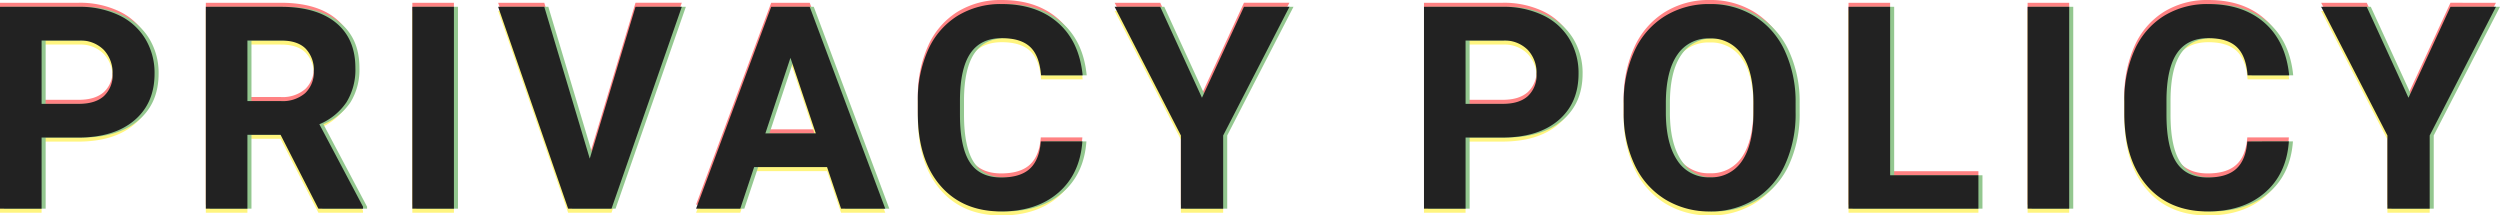 <svg xmlns="http://www.w3.org/2000/svg" width="616.437" height="53.133" viewBox="0 0 616.437 53.133">
  <g id="PRIVACY_POLICY" data-name="PRIVACY POLICY" transform="translate(-104.443 -4944.551)">
    <g id="重なり" transform="translate(223 4946)" opacity="0.5">
      <path id="パス_110097" data-name="パス 110097" d="M14.7-17.534V0H4.443V-49.766H23.857a22.461,22.461,0,0,1,9.861,2.051,15.112,15.112,0,0,1,6.545,5.828,16.249,16.249,0,0,1,2.29,8.6q0,7.314-5.007,11.536t-13.86,4.221Zm0-8.306h9.16q4.067,0,6.2-1.914A6.962,6.962,0,0,0,32.2-33.223a8.209,8.209,0,0,0-2.153-5.913A8.044,8.044,0,0,0,24.1-41.46H14.7Zm58.92,7.622H65.449V0H55.195V-49.766H73.686q8.818,0,13.6,3.931t4.785,11.108a15.311,15.311,0,0,1-2.2,8.494,15.036,15.036,0,0,1-6.682,5.417L93.954-.479V0H82.949Zm-8.169-8.306H73.72A8.469,8.469,0,0,0,79.7-28.489a7.025,7.025,0,0,0,2.119-5.417,7.519,7.519,0,0,0-2-5.537q-2-2.017-6.135-2.017H65.449ZM116.371,0H106.117V-49.766h10.254Zm33.491-12.339,11.279-37.427h11.416L155.228,0h-10.7L127.269-49.766h11.382Zm58.51,2.085H190.393L186.975,0h-10.9L194.6-49.766h9.5L222.727,0h-10.9Zm-15.21-8.306H205.6l-6.255-18.628Zm78.163,1.982q-.581,8.032-5.93,12.646T251.3.684q-9.57,0-15.056-6.443t-5.486-17.688v-3.042a29.832,29.832,0,0,1,2.529-12.646,18.954,18.954,0,0,1,7.229-8.391,20.25,20.25,0,0,1,10.92-2.922q8.613,0,13.877,4.614t6.084,12.954H261.14q-.376-4.819-2.683-6.99t-7.024-2.17q-5.127,0-7.673,3.674t-2.615,11.4v3.76q0,8.066,2.444,11.792T251.3-7.69q4.751,0,7.092-2.17t2.683-6.716Zm29.492-10.767,10.356-22.422h11.211L306.046-18.047V0H295.621V-18.047L279.284-49.766h11.245Zm65,9.81V0H355.562V-49.766h19.414a22.461,22.461,0,0,1,9.861,2.051,15.112,15.112,0,0,1,6.545,5.828,16.249,16.249,0,0,1,2.29,8.6q0,7.314-5.007,11.536T374.8-17.534Zm0-8.306h9.16q4.067,0,6.2-1.914a6.962,6.962,0,0,0,2.136-5.469,8.209,8.209,0,0,0-2.153-5.913,8.044,8.044,0,0,0-5.947-2.324h-9.4Zm81.376,2.085a30.042,30.042,0,0,1-2.6,12.886,19.563,19.563,0,0,1-7.434,8.545A20.564,20.564,0,0,1,426.069.684a20.7,20.7,0,0,1-11.04-2.974,19.755,19.755,0,0,1-7.52-8.494,29.183,29.183,0,0,1-2.7-12.7v-2.461a29.884,29.884,0,0,1,2.649-12.937,19.723,19.723,0,0,1,7.485-8.579A20.59,20.59,0,0,1,426-50.449a20.59,20.59,0,0,1,11.057,2.991,19.723,19.723,0,0,1,7.485,8.579,29.8,29.8,0,0,1,2.649,12.9ZM436.8-26.011q0-7.827-2.8-11.895a9.134,9.134,0,0,0-8-4.067,9.137,9.137,0,0,0-7.964,4.016q-2.8,4.016-2.837,11.775v2.427q0,7.622,2.8,11.826a9.11,9.11,0,0,0,8.066,4.2,9.028,9.028,0,0,0,7.93-4.05q2.769-4.05,2.8-11.809ZM470.5-8.237H492.27V0H460.243V-49.766H470.5ZM514.652,0H504.4V-49.766h10.254Zm54.169-16.577q-.581,8.032-5.93,12.646T548.792.684q-9.57,0-15.056-6.443T528.25-23.447v-3.042a29.831,29.831,0,0,1,2.529-12.646,18.955,18.955,0,0,1,7.229-8.391,20.25,20.25,0,0,1,10.92-2.922q8.613,0,13.877,4.614t6.084,12.954H558.636q-.376-4.819-2.683-6.99t-7.024-2.17q-5.127,0-7.673,3.674t-2.615,11.4v3.76q0,8.066,2.444,11.792t7.708,3.726q4.751,0,7.092-2.17t2.683-6.716Zm29.492-10.767,10.356-22.422H619.88L603.542-18.047V0H593.117V-18.047L576.779-49.766h11.245Z" transform="translate(-123 49)" fill="#ff0508"/>
      <path id="パス_110096" data-name="パス 110096" d="M14.7-17.534V0H4.443V-49.766H23.857a22.461,22.461,0,0,1,9.861,2.051,15.112,15.112,0,0,1,6.545,5.828,16.249,16.249,0,0,1,2.29,8.6q0,7.314-5.007,11.536t-13.86,4.221Zm0-8.306h9.16q4.067,0,6.2-1.914A6.962,6.962,0,0,0,32.2-33.223a8.209,8.209,0,0,0-2.153-5.913A8.044,8.044,0,0,0,24.1-41.46H14.7Zm58.92,7.622H65.449V0H55.195V-49.766H73.686q8.818,0,13.6,3.931t4.785,11.108a15.311,15.311,0,0,1-2.2,8.494,15.036,15.036,0,0,1-6.682,5.417L93.954-.479V0H82.949Zm-8.169-8.306H73.72A8.469,8.469,0,0,0,79.7-28.489a7.025,7.025,0,0,0,2.119-5.417,7.519,7.519,0,0,0-2-5.537q-2-2.017-6.135-2.017H65.449ZM116.371,0H106.117V-49.766h10.254Zm33.491-12.339,11.279-37.427h11.416L155.228,0h-10.7L127.269-49.766h11.382Zm58.51,2.085H190.393L186.975,0h-10.9L194.6-49.766h9.5L222.727,0h-10.9Zm-15.21-8.306H205.6l-6.255-18.628Zm78.163,1.982q-.581,8.032-5.93,12.646T251.3.684q-9.57,0-15.056-6.443t-5.486-17.688v-3.042a29.832,29.832,0,0,1,2.529-12.646,18.954,18.954,0,0,1,7.229-8.391,20.25,20.25,0,0,1,10.92-2.922q8.613,0,13.877,4.614t6.084,12.954H261.14q-.376-4.819-2.683-6.99t-7.024-2.17q-5.127,0-7.673,3.674t-2.615,11.4v3.76q0,8.066,2.444,11.792T251.3-7.69q4.751,0,7.092-2.17t2.683-6.716Zm29.492-10.767,10.356-22.422h11.211L306.046-18.047V0H295.621V-18.047L279.284-49.766h11.245Zm65,9.81V0H355.562V-49.766h19.414a22.461,22.461,0,0,1,9.861,2.051,15.112,15.112,0,0,1,6.545,5.828,16.249,16.249,0,0,1,2.29,8.6q0,7.314-5.007,11.536T374.8-17.534Zm0-8.306h9.16q4.067,0,6.2-1.914a6.962,6.962,0,0,0,2.136-5.469,8.209,8.209,0,0,0-2.153-5.913,8.044,8.044,0,0,0-5.947-2.324h-9.4Zm81.376,2.085a30.042,30.042,0,0,1-2.6,12.886,19.563,19.563,0,0,1-7.434,8.545A20.564,20.564,0,0,1,426.069.684a20.7,20.7,0,0,1-11.04-2.974,19.755,19.755,0,0,1-7.52-8.494,29.183,29.183,0,0,1-2.7-12.7v-2.461a29.884,29.884,0,0,1,2.649-12.937,19.723,19.723,0,0,1,7.485-8.579A20.59,20.59,0,0,1,426-50.449a20.59,20.59,0,0,1,11.057,2.991,19.723,19.723,0,0,1,7.485,8.579,29.8,29.8,0,0,1,2.649,12.9ZM436.8-26.011q0-7.827-2.8-11.895a9.134,9.134,0,0,0-8-4.067,9.137,9.137,0,0,0-7.964,4.016q-2.8,4.016-2.837,11.775v2.427q0,7.622,2.8,11.826a9.11,9.11,0,0,0,8.066,4.2,9.028,9.028,0,0,0,7.93-4.05q2.769-4.05,2.8-11.809ZM470.5-8.237H492.27V0H460.243V-49.766H470.5ZM514.652,0H504.4V-49.766h10.254Zm54.169-16.577q-.581,8.032-5.93,12.646T548.792.684q-9.57,0-15.056-6.443T528.25-23.447v-3.042a29.831,29.831,0,0,1,2.529-12.646,18.955,18.955,0,0,1,7.229-8.391,20.25,20.25,0,0,1,10.92-2.922q8.613,0,13.877,4.614t6.084,12.954H558.636q-.376-4.819-2.683-6.99t-7.024-2.17q-5.127,0-7.673,3.674t-2.615,11.4v3.76q0,8.066,2.444,11.792t7.708,3.726q4.751,0,7.092-2.17t2.683-6.716Zm29.492-10.767,10.356-22.422H619.88L603.542-18.047V0H593.117V-18.047L576.779-49.766h11.245Z" transform="translate(-123 51)" fill="#ffeb00"/>
      <path id="パス_110095" data-name="パス 110095" d="M14.7-17.534V0H4.443V-49.766H23.857a22.461,22.461,0,0,1,9.861,2.051,15.112,15.112,0,0,1,6.545,5.828,16.249,16.249,0,0,1,2.29,8.6q0,7.314-5.007,11.536t-13.86,4.221Zm0-8.306h9.16q4.067,0,6.2-1.914A6.962,6.962,0,0,0,32.2-33.223a8.209,8.209,0,0,0-2.153-5.913A8.044,8.044,0,0,0,24.1-41.46H14.7Zm58.92,7.622H65.449V0H55.195V-49.766H73.686q8.818,0,13.6,3.931t4.785,11.108a15.311,15.311,0,0,1-2.2,8.494,15.036,15.036,0,0,1-6.682,5.417L93.954-.479V0H82.949Zm-8.169-8.306H73.72A8.469,8.469,0,0,0,79.7-28.489a7.025,7.025,0,0,0,2.119-5.417,7.519,7.519,0,0,0-2-5.537q-2-2.017-6.135-2.017H65.449ZM116.371,0H106.117V-49.766h10.254Zm33.491-12.339,11.279-37.427h11.416L155.228,0h-10.7L127.269-49.766h11.382Zm58.51,2.085H190.393L186.975,0h-10.9L194.6-49.766h9.5L222.727,0h-10.9Zm-15.21-8.306H205.6l-6.255-18.628Zm78.163,1.982q-.581,8.032-5.93,12.646T251.3.684q-9.57,0-15.056-6.443t-5.486-17.688v-3.042a29.832,29.832,0,0,1,2.529-12.646,18.954,18.954,0,0,1,7.229-8.391,20.25,20.25,0,0,1,10.92-2.922q8.613,0,13.877,4.614t6.084,12.954H261.14q-.376-4.819-2.683-6.99t-7.024-2.17q-5.127,0-7.673,3.674t-2.615,11.4v3.76q0,8.066,2.444,11.792T251.3-7.69q4.751,0,7.092-2.17t2.683-6.716Zm29.492-10.767,10.356-22.422h11.211L306.046-18.047V0H295.621V-18.047L279.284-49.766h11.245Zm65,9.81V0H355.562V-49.766h19.414a22.461,22.461,0,0,1,9.861,2.051,15.112,15.112,0,0,1,6.545,5.828,16.249,16.249,0,0,1,2.29,8.6q0,7.314-5.007,11.536T374.8-17.534Zm0-8.306h9.16q4.067,0,6.2-1.914a6.962,6.962,0,0,0,2.136-5.469,8.209,8.209,0,0,0-2.153-5.913,8.044,8.044,0,0,0-5.947-2.324h-9.4Zm81.376,2.085a30.042,30.042,0,0,1-2.6,12.886,19.563,19.563,0,0,1-7.434,8.545A20.564,20.564,0,0,1,426.069.684a20.7,20.7,0,0,1-11.04-2.974,19.755,19.755,0,0,1-7.52-8.494,29.183,29.183,0,0,1-2.7-12.7v-2.461a29.884,29.884,0,0,1,2.649-12.937,19.723,19.723,0,0,1,7.485-8.579A20.59,20.59,0,0,1,426-50.449a20.59,20.59,0,0,1,11.057,2.991,19.723,19.723,0,0,1,7.485,8.579,29.8,29.8,0,0,1,2.649,12.9ZM436.8-26.011q0-7.827-2.8-11.895a9.134,9.134,0,0,0-8-4.067,9.137,9.137,0,0,0-7.964,4.016q-2.8,4.016-2.837,11.775v2.427q0,7.622,2.8,11.826a9.11,9.11,0,0,0,8.066,4.2,9.028,9.028,0,0,0,7.93-4.05q2.769-4.05,2.8-11.809ZM470.5-8.237H492.27V0H460.243V-49.766H470.5ZM514.652,0H504.4V-49.766h10.254Zm54.169-16.577q-.581,8.032-5.93,12.646T548.792.684q-9.57,0-15.056-6.443T528.25-23.447v-3.042a29.831,29.831,0,0,1,2.529-12.646,18.955,18.955,0,0,1,7.229-8.391,20.25,20.25,0,0,1,10.92-2.922q8.613,0,13.877,4.614t6.084,12.954H558.636q-.376-4.819-2.683-6.99t-7.024-2.17q-5.127,0-7.673,3.674t-2.615,11.4v3.76q0,8.066,2.444,11.792t7.708,3.726q4.751,0,7.092-2.17t2.683-6.716Zm29.492-10.767,10.356-22.422H619.88L603.542-18.047V0H593.117V-18.047L576.779-49.766h11.245Z" transform="translate(-122 50)" fill="#28901f"/>
    </g>
    <path id="パス_110094" data-name="パス 110094" d="M14.7-17.534V0H4.443V-49.766H23.857a22.461,22.461,0,0,1,9.861,2.051,15.112,15.112,0,0,1,6.545,5.828,16.249,16.249,0,0,1,2.29,8.6q0,7.314-5.007,11.536t-13.86,4.221Zm0-8.306h9.16q4.067,0,6.2-1.914A6.962,6.962,0,0,0,32.2-33.223a8.209,8.209,0,0,0-2.153-5.913A8.044,8.044,0,0,0,24.1-41.46H14.7Zm58.92,7.622H65.449V0H55.195V-49.766H73.686q8.818,0,13.6,3.931t4.785,11.108a15.311,15.311,0,0,1-2.2,8.494,15.036,15.036,0,0,1-6.682,5.417L93.954-.479V0H82.949Zm-8.169-8.306H73.72A8.469,8.469,0,0,0,79.7-28.489a7.025,7.025,0,0,0,2.119-5.417,7.519,7.519,0,0,0-2-5.537q-2-2.017-6.135-2.017H65.449ZM116.371,0H106.117V-49.766h10.254Zm33.491-12.339,11.279-37.427h11.416L155.228,0h-10.7L127.269-49.766h11.382Zm58.51,2.085H190.393L186.975,0h-10.9L194.6-49.766h9.5L222.727,0h-10.9Zm-15.21-8.306H205.6l-6.255-18.628Zm78.163,1.982q-.581,8.032-5.93,12.646T251.3.684q-9.57,0-15.056-6.443t-5.486-17.688v-3.042a29.832,29.832,0,0,1,2.529-12.646,18.954,18.954,0,0,1,7.229-8.391,20.25,20.25,0,0,1,10.92-2.922q8.613,0,13.877,4.614t6.084,12.954H261.14q-.376-4.819-2.683-6.99t-7.024-2.17q-5.127,0-7.673,3.674t-2.615,11.4v3.76q0,8.066,2.444,11.792T251.3-7.69q4.751,0,7.092-2.17t2.683-6.716Zm29.492-10.767,10.356-22.422h11.211L306.046-18.047V0H295.621V-18.047L279.284-49.766h11.245Zm65,9.81V0H355.562V-49.766h19.414a22.461,22.461,0,0,1,9.861,2.051,15.112,15.112,0,0,1,6.545,5.828,16.249,16.249,0,0,1,2.29,8.6q0,7.314-5.007,11.536T374.8-17.534Zm0-8.306h9.16q4.067,0,6.2-1.914a6.962,6.962,0,0,0,2.136-5.469,8.209,8.209,0,0,0-2.153-5.913,8.044,8.044,0,0,0-5.947-2.324h-9.4Zm81.376,2.085a30.042,30.042,0,0,1-2.6,12.886,19.563,19.563,0,0,1-7.434,8.545A20.564,20.564,0,0,1,426.069.684a20.7,20.7,0,0,1-11.04-2.974,19.755,19.755,0,0,1-7.52-8.494,29.183,29.183,0,0,1-2.7-12.7v-2.461a29.884,29.884,0,0,1,2.649-12.937,19.723,19.723,0,0,1,7.485-8.579A20.59,20.59,0,0,1,426-50.449a20.59,20.59,0,0,1,11.057,2.991,19.723,19.723,0,0,1,7.485,8.579,29.8,29.8,0,0,1,2.649,12.9ZM436.8-26.011q0-7.827-2.8-11.895a9.134,9.134,0,0,0-8-4.067,9.137,9.137,0,0,0-7.964,4.016q-2.8,4.016-2.837,11.775v2.427q0,7.622,2.8,11.826a9.11,9.11,0,0,0,8.066,4.2,9.028,9.028,0,0,0,7.93-4.05q2.769-4.05,2.8-11.809ZM470.5-8.237H492.27V0H460.243V-49.766H470.5ZM514.652,0H504.4V-49.766h10.254Zm54.169-16.577q-.581,8.032-5.93,12.646T548.792.684q-9.57,0-15.056-6.443T528.25-23.447v-3.042a29.831,29.831,0,0,1,2.529-12.646,18.955,18.955,0,0,1,7.229-8.391,20.25,20.25,0,0,1,10.92-2.922q8.613,0,13.877,4.614t6.084,12.954H558.636q-.376-4.819-2.683-6.99t-7.024-2.17q-5.127,0-7.673,3.674t-2.615,11.4v3.76q0,8.066,2.444,11.792t7.708,3.726q4.751,0,7.092-2.17t2.683-6.716Zm29.492-10.767,10.356-22.422H619.88L603.542-18.047V0H593.117V-18.047L576.779-49.766h11.245Z" transform="translate(100 4996)" fill="#222"/>
  </g>
</svg>
